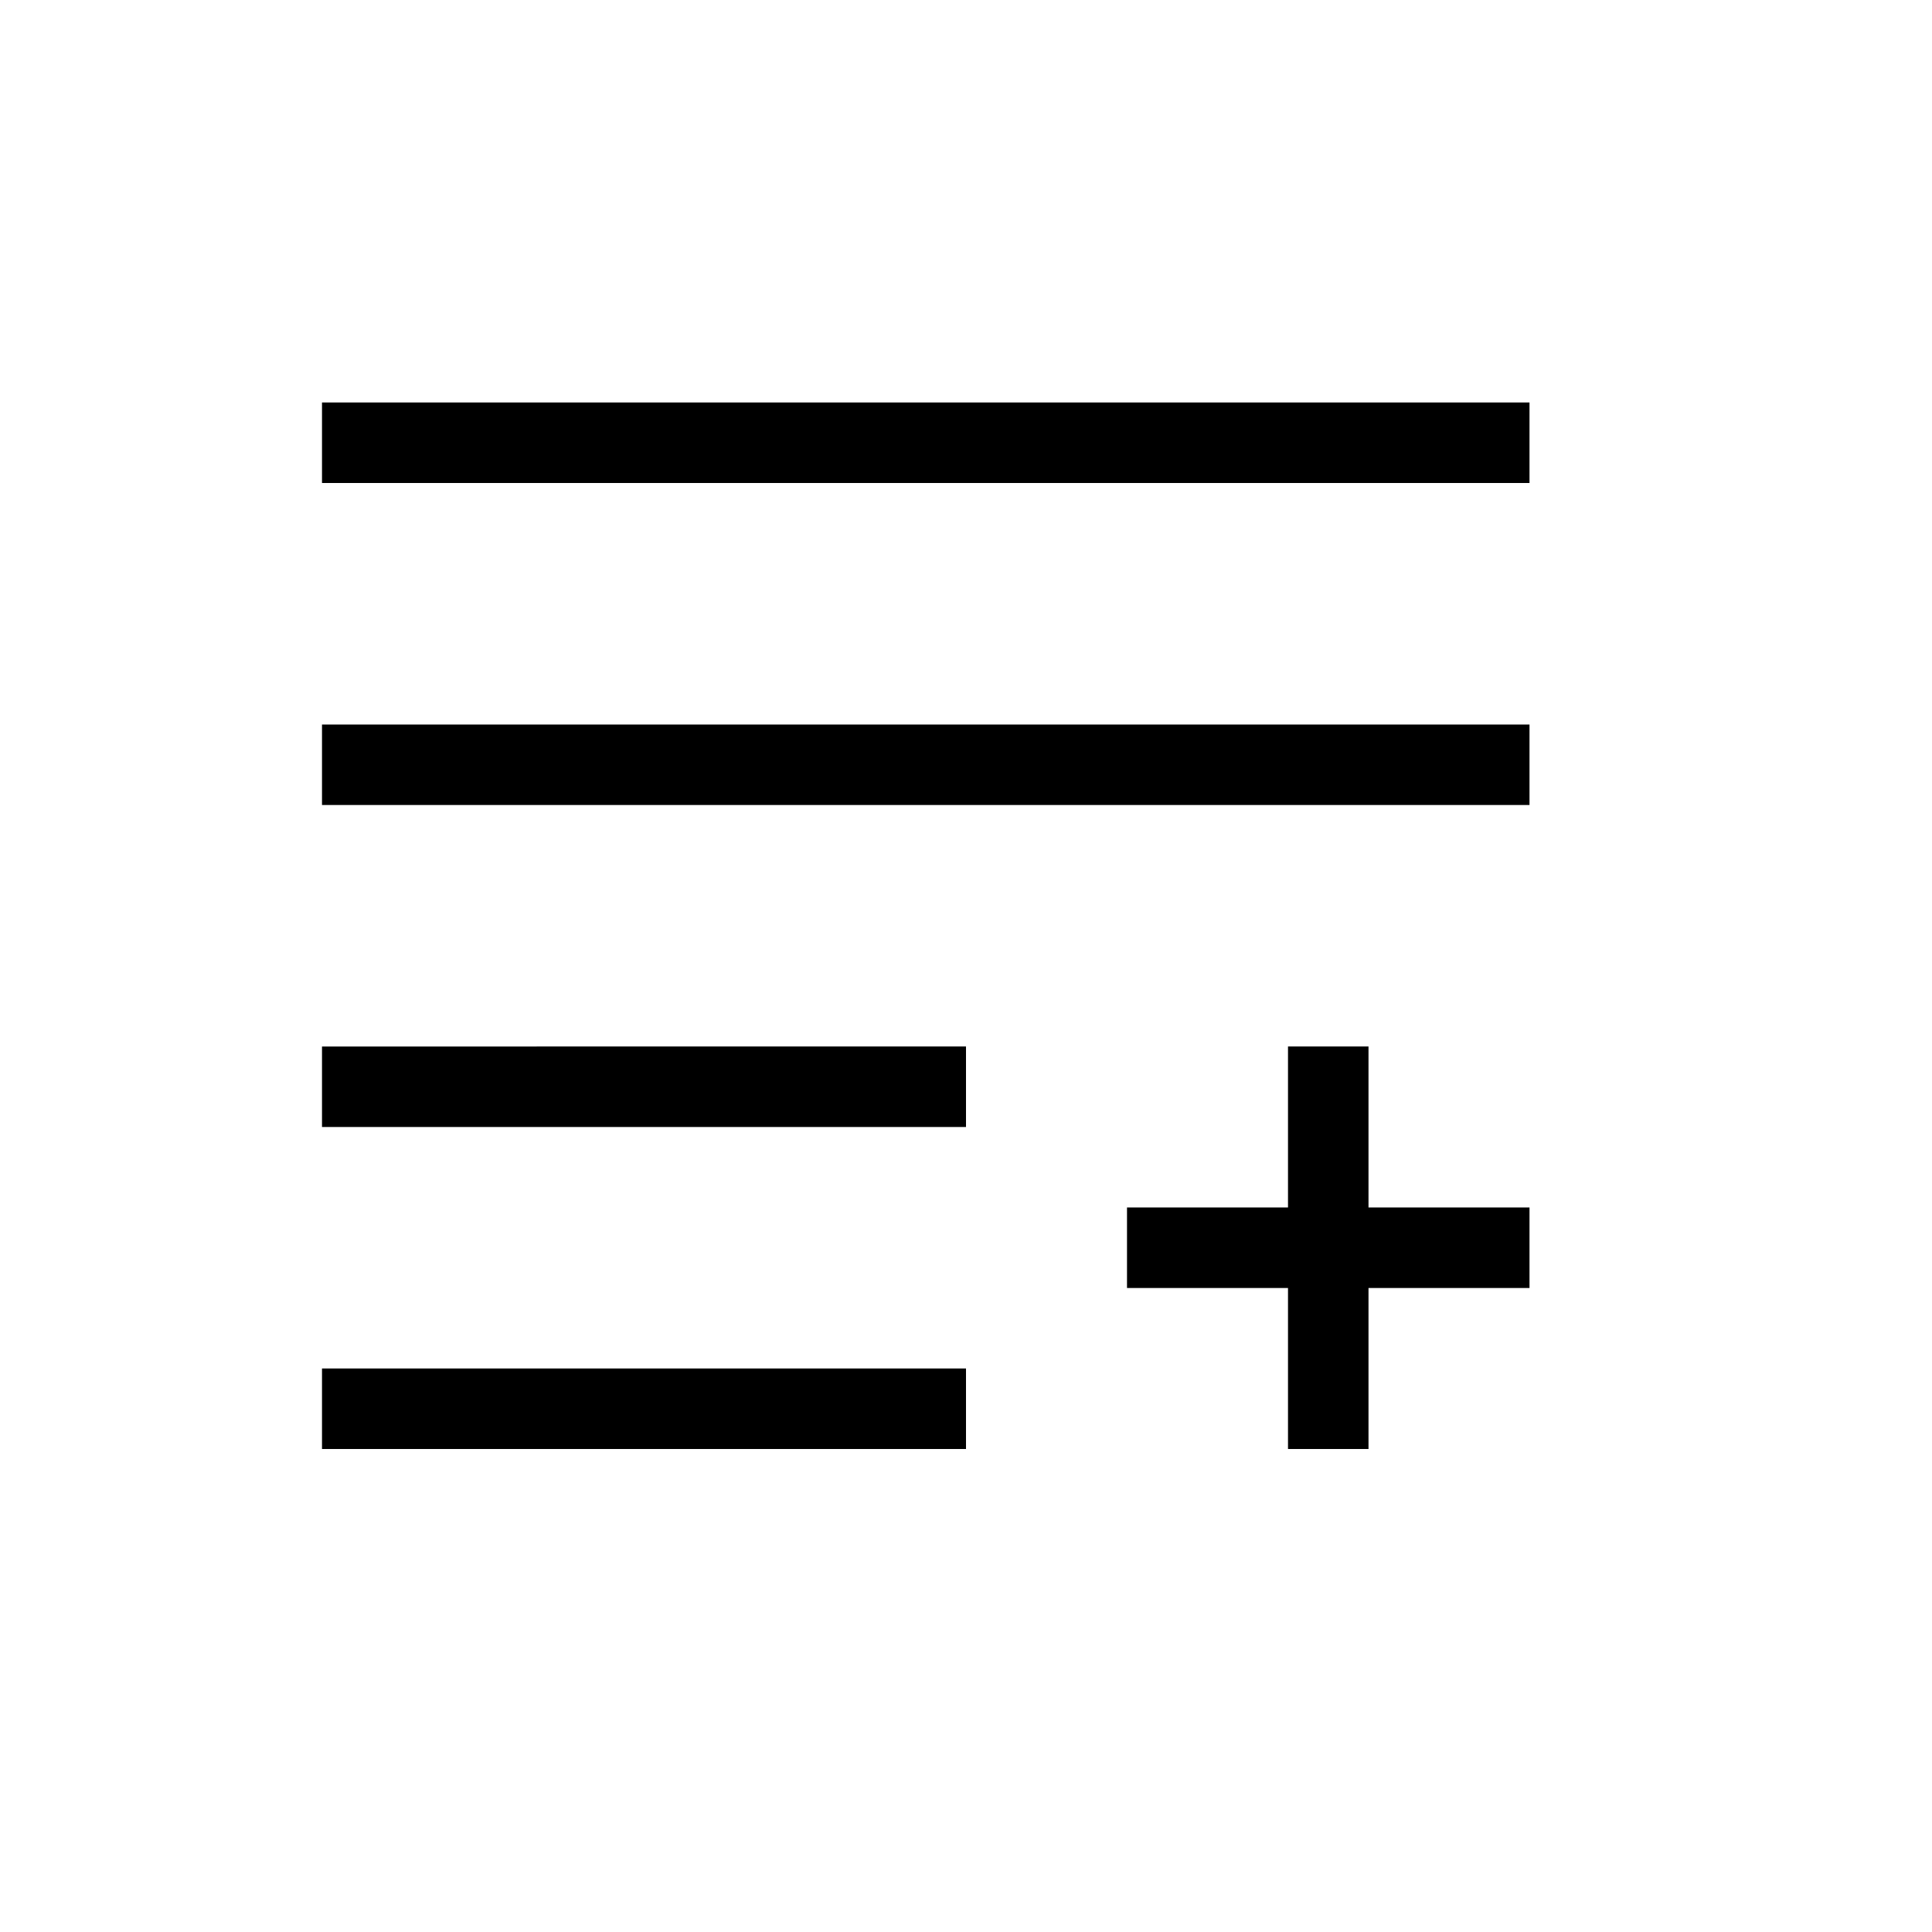 <svg width="24" height="24" viewBox="0 0 24 24" fill="none" xmlns="http://www.w3.org/2000/svg"><path fill-rule="evenodd" clip-rule="evenodd" d="M4 6h15V5H4v1Zm0 4h15V9H4v1Zm8 8H4v-1h8v1Zm-8-4h8v-1H4v1Zm12 2h-2v-1h2v-2h1v2h2v1h-2v2h-1v-2Z" fill="#000"/></svg>